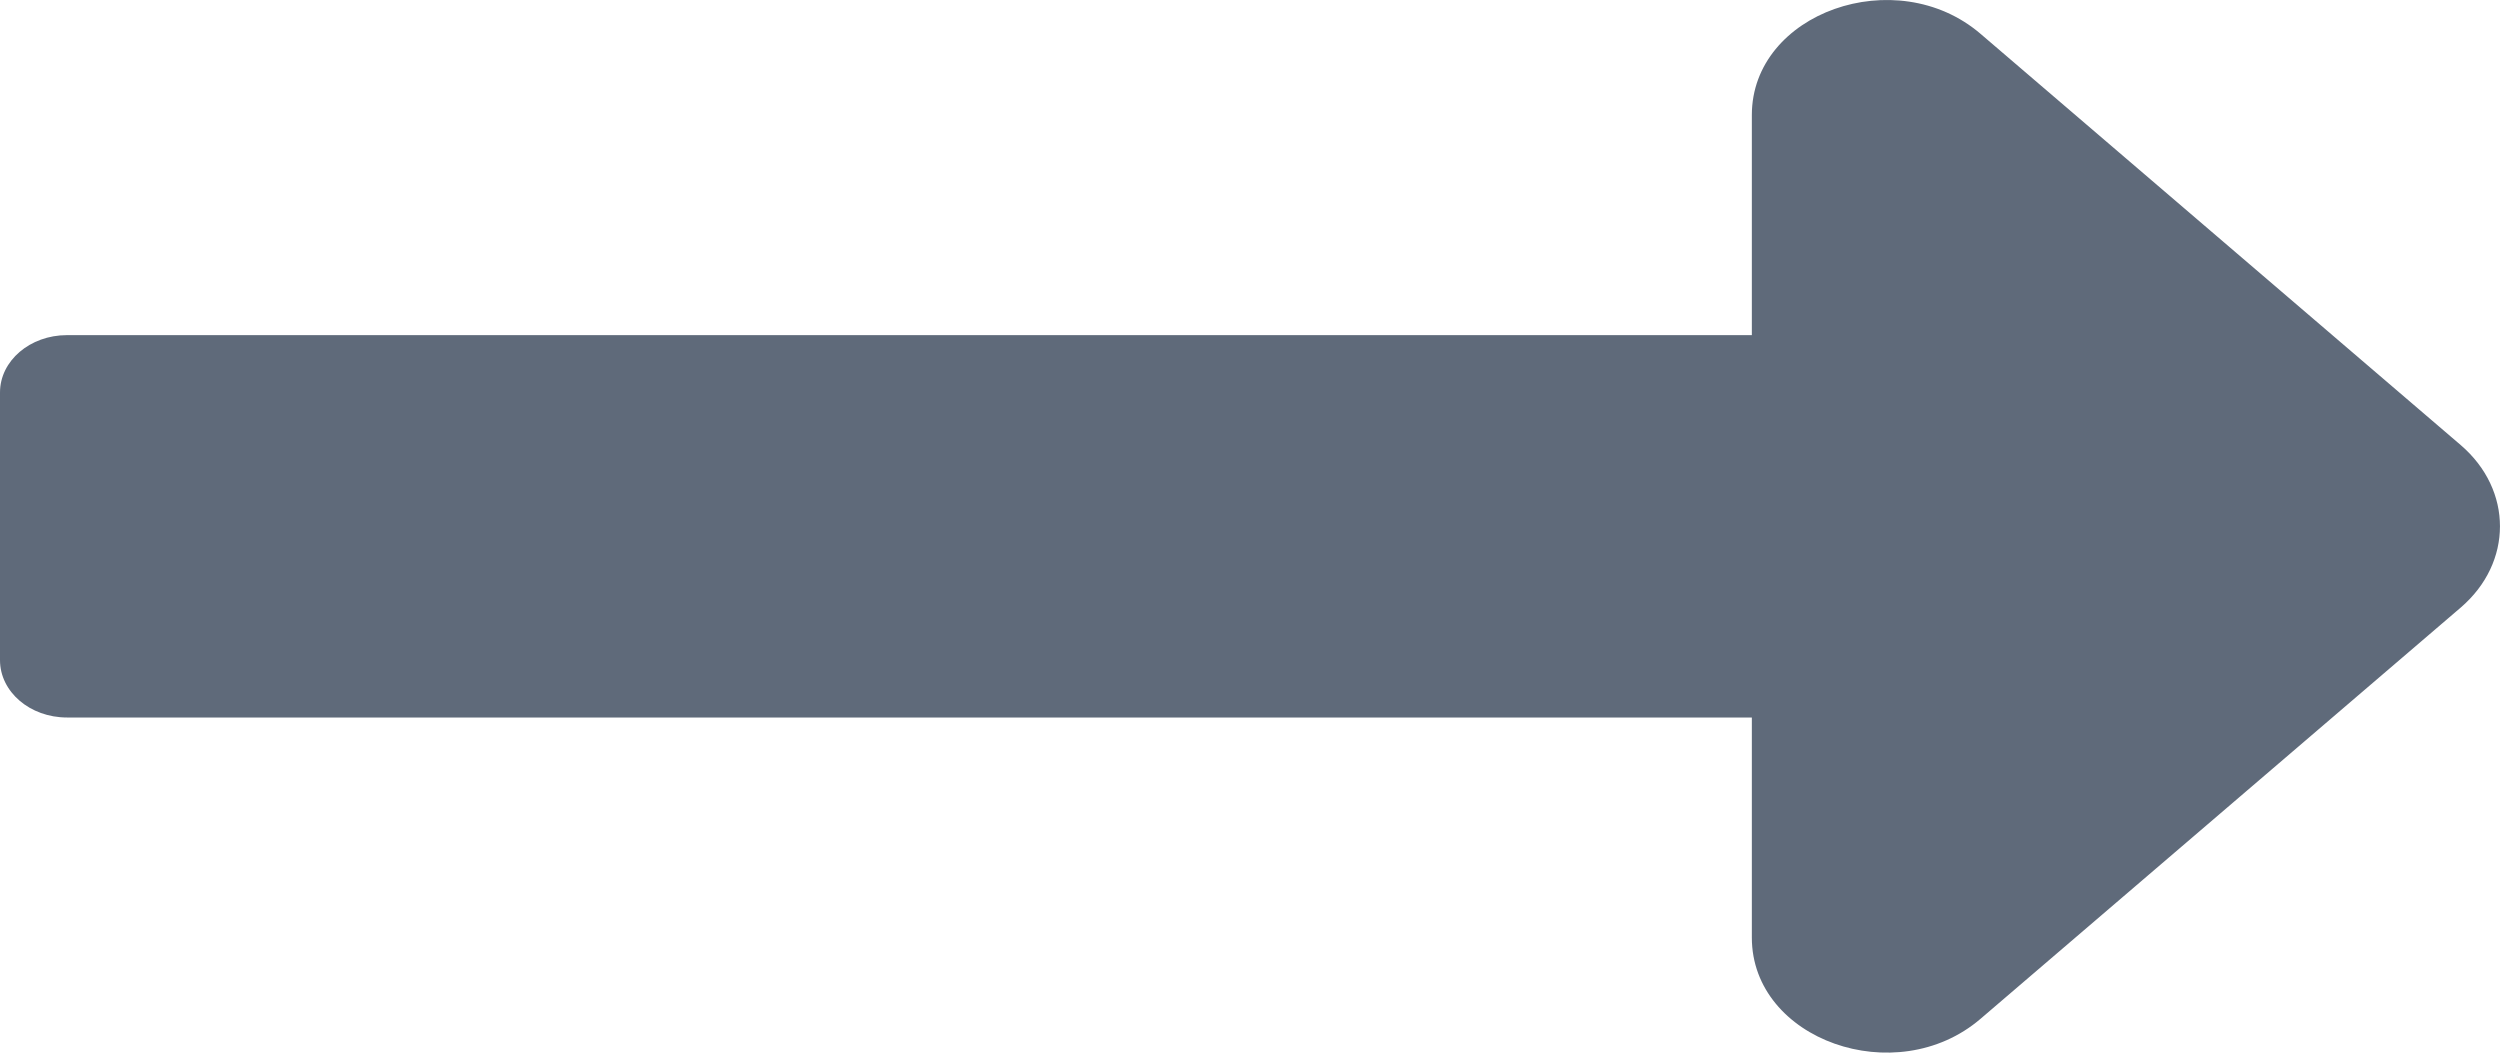 <?xml version="1.0" encoding="UTF-8"?>
<svg width="19px" height="8px" viewBox="0 0 19 8" version="1.1" xmlns="http://www.w3.org/2000/svg" xmlns:xlink="http://www.w3.org/1999/xlink">
    <title>arrow</title>
    <g id="页面-1" stroke="none" stroke-width="1" fill="none" fill-rule="evenodd">
        <g id="-信息查询_地区" transform="translate(-1263, -2404)" fill="#5F6A7A">
            <g id="编组-16" transform="translate(723, 2384)">
                <g id="编组-12" transform="translate(525, 0)">
                    <path d="M28.314,22.547 L15.509,22.547 C15.228,22.547 15,22.742 15,22.983 L15,25.017 C15,25.258 15.228,25.453 15.509,25.453 L28.314,25.453 L28.314,27.126 C28.314,27.903 29.411,28.292 30.052,27.743 L33.702,24.617 C34.099,24.276 34.099,23.724 33.702,23.383 L30.052,20.257 C29.411,19.708 28.314,20.097 28.314,20.874 L28.314,22.547 Z" id="arrow"></path>
                </g>
            </g>
        </g>
    </g>
</svg>